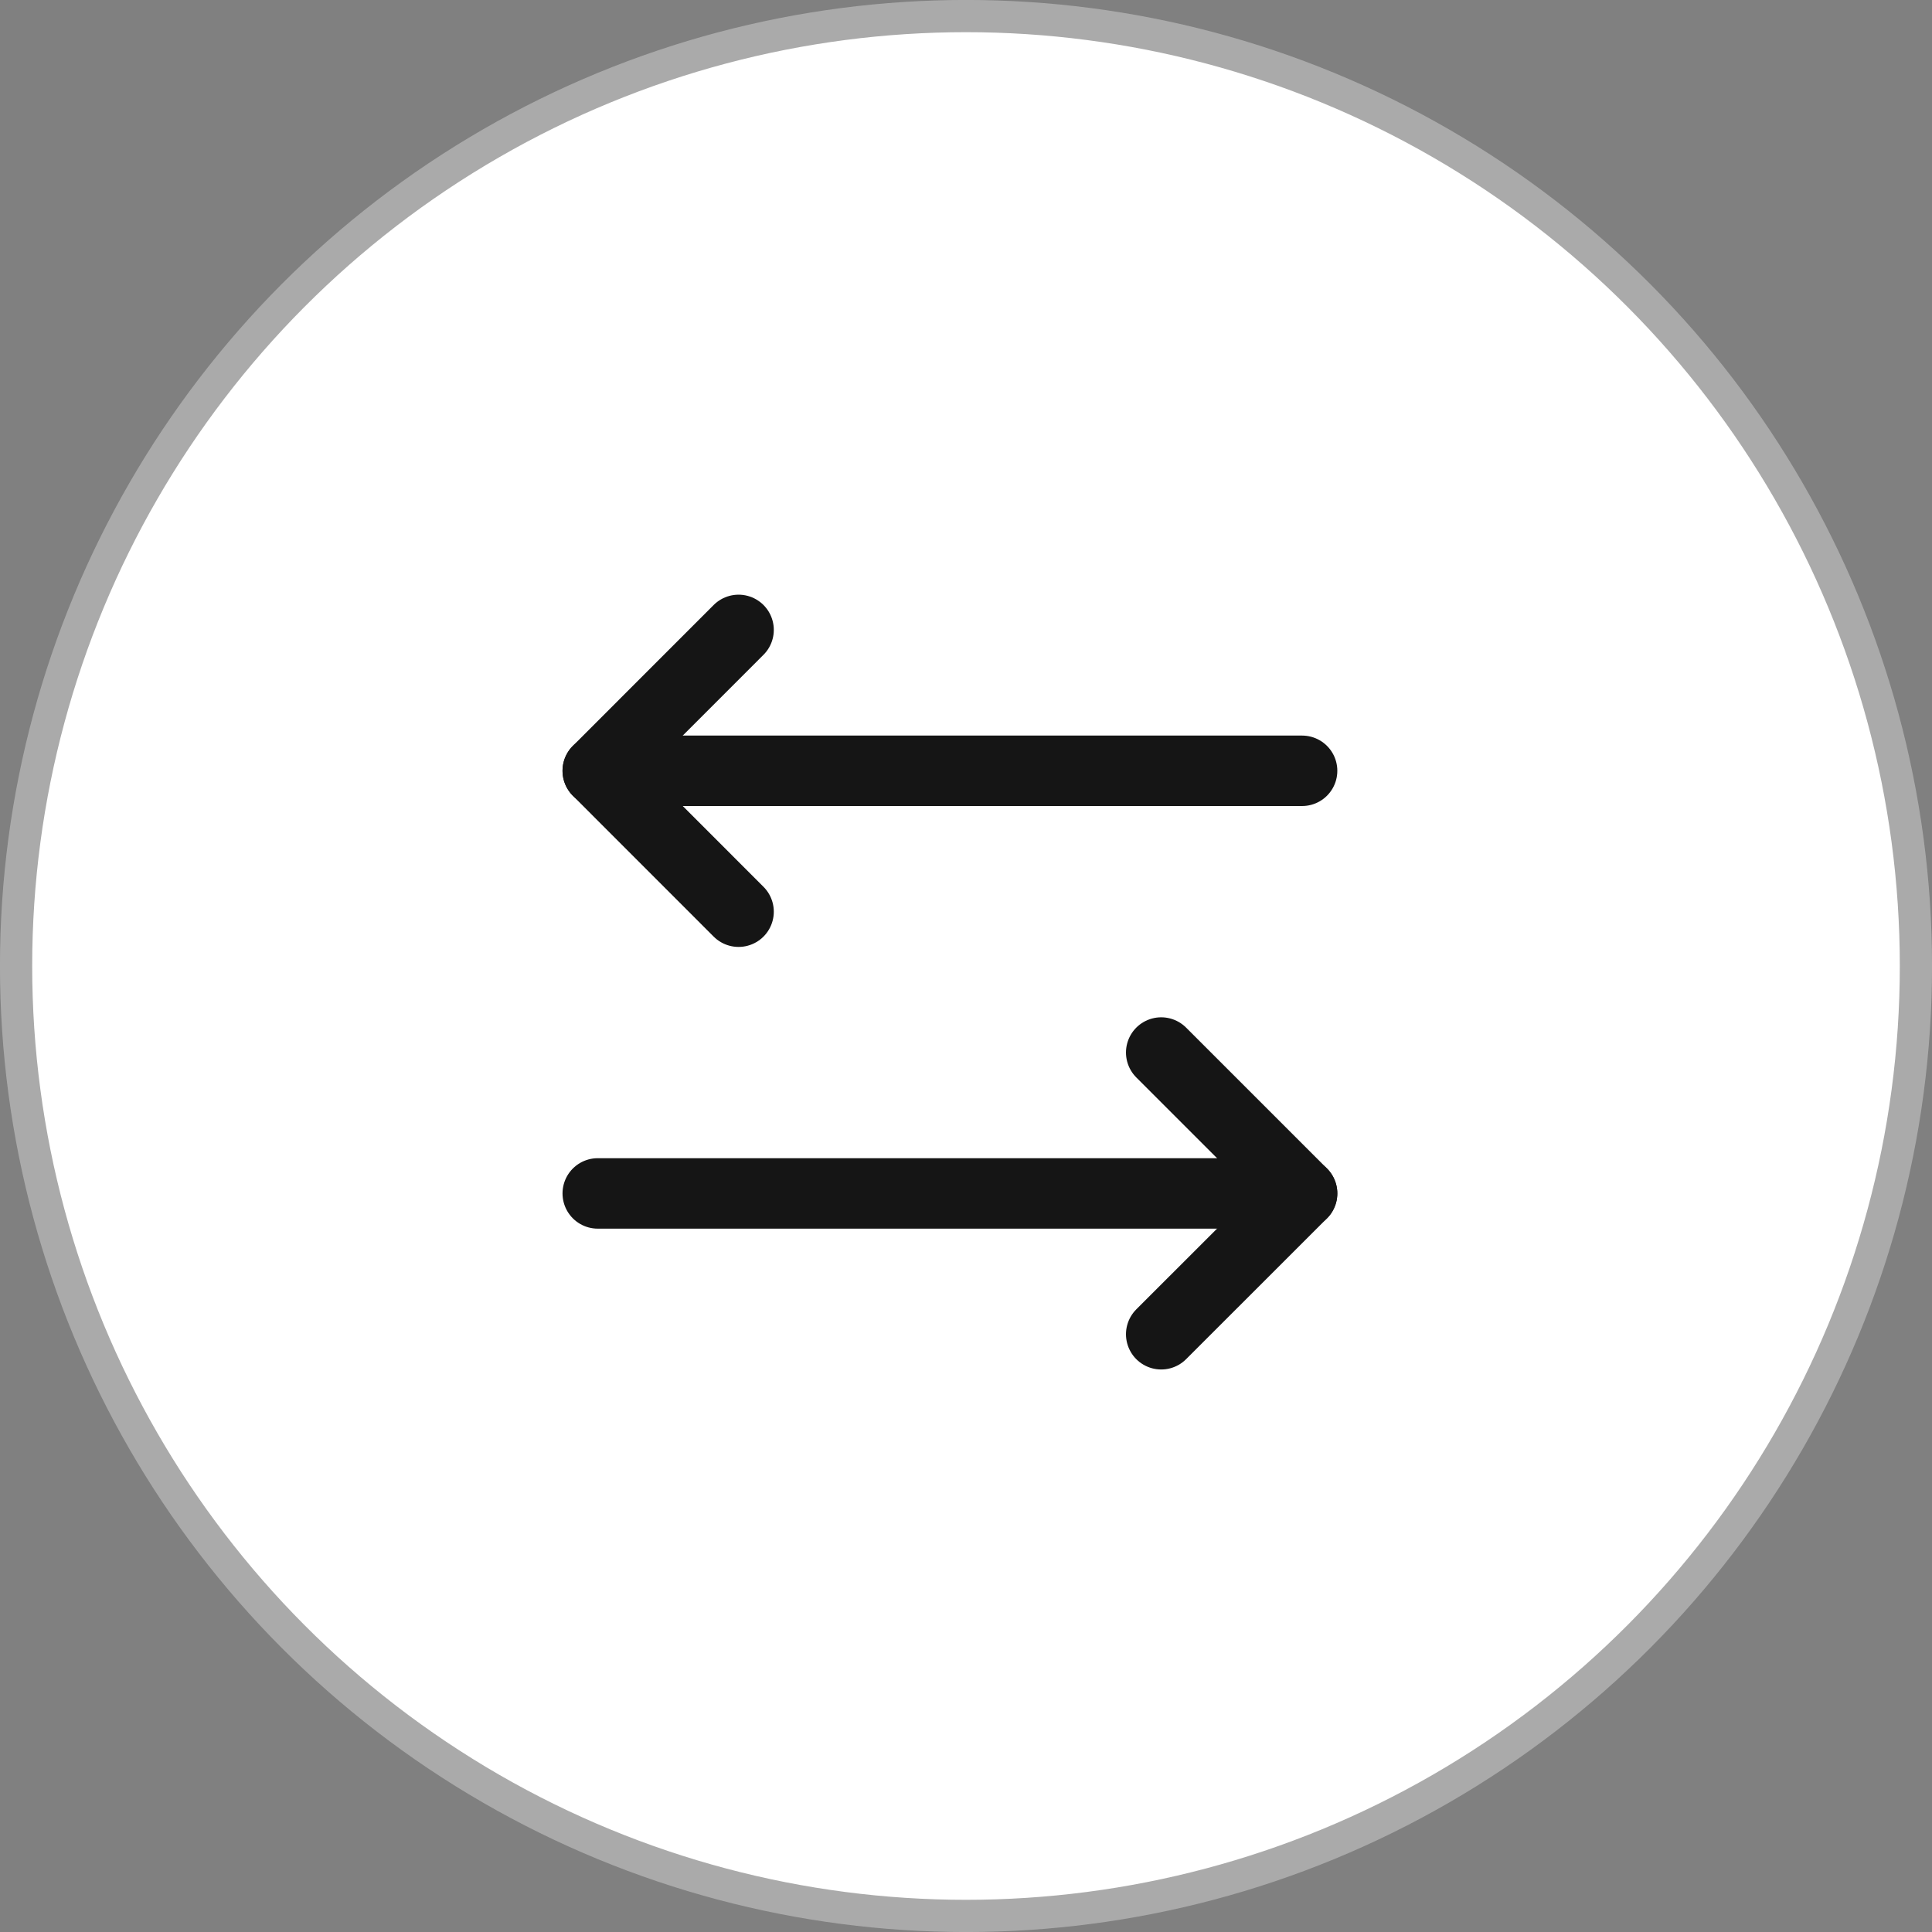 <svg width="28" height="28" viewBox="0 0 28 28" fill="none" xmlns="http://www.w3.org/2000/svg">
<rect x="0" y="0" width="28" height="28" fill="#808080" stroke="none"/>
<circle cx="14" cy="14" r="13.767" fill="white" stroke="#AAAAAA" stroke-width="0.467"/>
<g clip-path="url(#clip0_0_35)">
<path d="M16.829 15.254L18.871 17.296L16.829 19.337" stroke="#151515" stroke-width="1.021" stroke-linecap="round" stroke-linejoin="round"/>
<path d="M8.663 17.296H18.871" stroke="#151515" stroke-width="1.021" stroke-linecap="round" stroke-linejoin="round"/>
<path d="M10.704 13.213L8.663 11.171L10.704 9.129" stroke="#151515" stroke-width="1.021" stroke-linecap="round" stroke-linejoin="round"/>
<path d="M18.871 11.171H8.663" stroke="#151515" stroke-width="1.021" stroke-linecap="round" stroke-linejoin="round"/>
</g>
<defs>
<clipPath id="clip0_0_35">
<rect width="16.333" height="16.333" fill="white" transform="translate(5.6 6.067)"/>
</clipPath>
</defs>
</svg>
